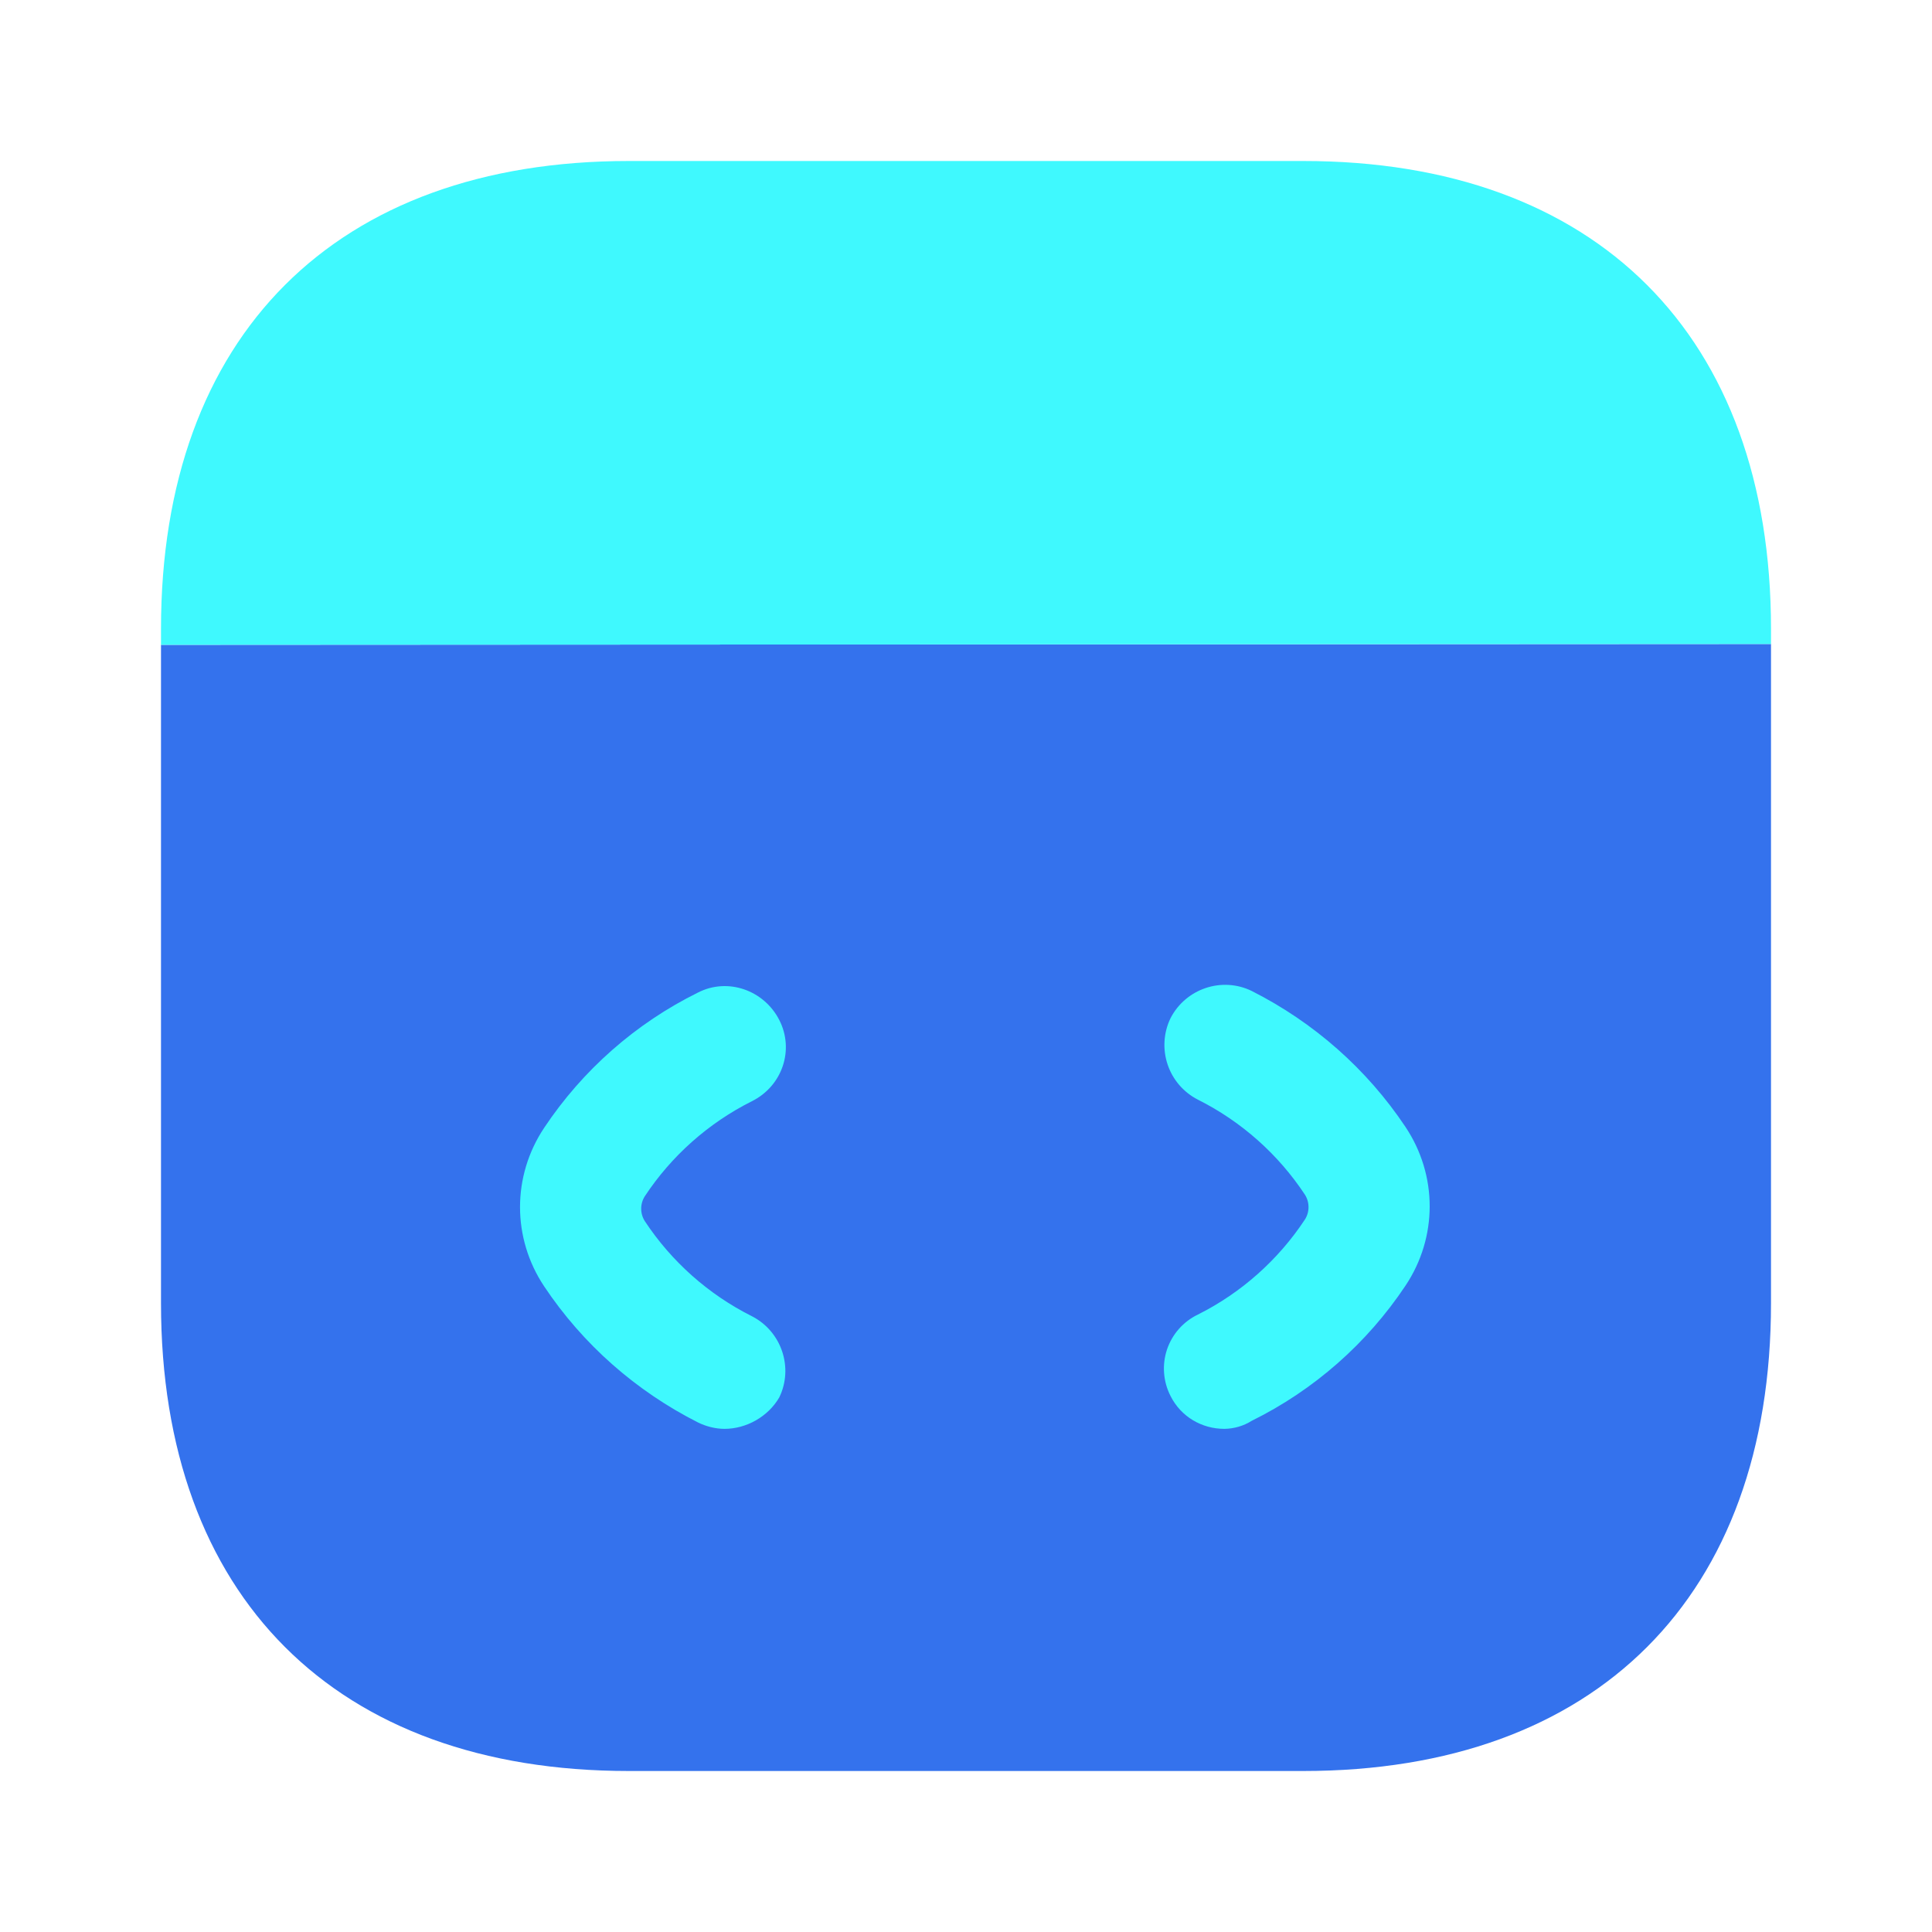 <svg width="42" height="42" viewBox="0 0 42 42" fill="none" xmlns="http://www.w3.org/2000/svg">
<path d="M38.5 14V28.332C38.5 34.703 34.703 38.5 28.332 38.5H13.668C7.298 38.5 3.5 34.703 3.5 28.332V14.018L38.5 14Z" fill="#3472ED"/>
<path d="M15.75 31.062C15.557 31.062 15.348 31.01 15.172 30.922C13.825 30.24 12.67 29.225 11.83 27.965C11.13 26.915 11.13 25.567 11.83 24.517C12.667 23.261 13.819 22.247 15.172 21.578C15.82 21.245 16.608 21.525 16.94 22.172C17.273 22.82 17.01 23.608 16.345 23.94C15.4 24.413 14.595 25.13 14.018 26.005C13.966 26.086 13.939 26.18 13.939 26.276C13.939 26.372 13.966 26.466 14.018 26.547C14.595 27.422 15.4 28.14 16.345 28.613C16.992 28.945 17.255 29.733 16.94 30.38C16.695 30.8 16.223 31.062 15.75 31.062ZM26.617 31.062C26.128 31.062 25.672 30.8 25.445 30.345C25.366 30.19 25.319 30.021 25.306 29.848C25.293 29.675 25.315 29.501 25.37 29.336C25.426 29.171 25.514 29.019 25.629 28.889C25.744 28.759 25.884 28.653 26.04 28.578C26.985 28.105 27.79 27.387 28.367 26.512C28.419 26.431 28.446 26.337 28.446 26.241C28.446 26.145 28.419 26.051 28.367 25.97C27.79 25.095 26.985 24.378 26.04 23.905C25.73 23.746 25.494 23.473 25.383 23.142C25.272 22.812 25.294 22.451 25.445 22.137C25.777 21.49 26.565 21.227 27.212 21.543C28.56 22.225 29.715 23.24 30.555 24.5C31.255 25.55 31.255 26.898 30.555 27.948C29.718 29.204 28.566 30.218 27.212 30.887C27.034 30.999 26.828 31.059 26.617 31.062ZM38.5 13.668V14L3.5 14.018V13.668C3.5 7.298 7.298 3.5 13.668 3.5H28.332C34.703 3.5 38.5 7.298 38.5 13.668Z" fill="#3FF9FE"/>
</svg>
